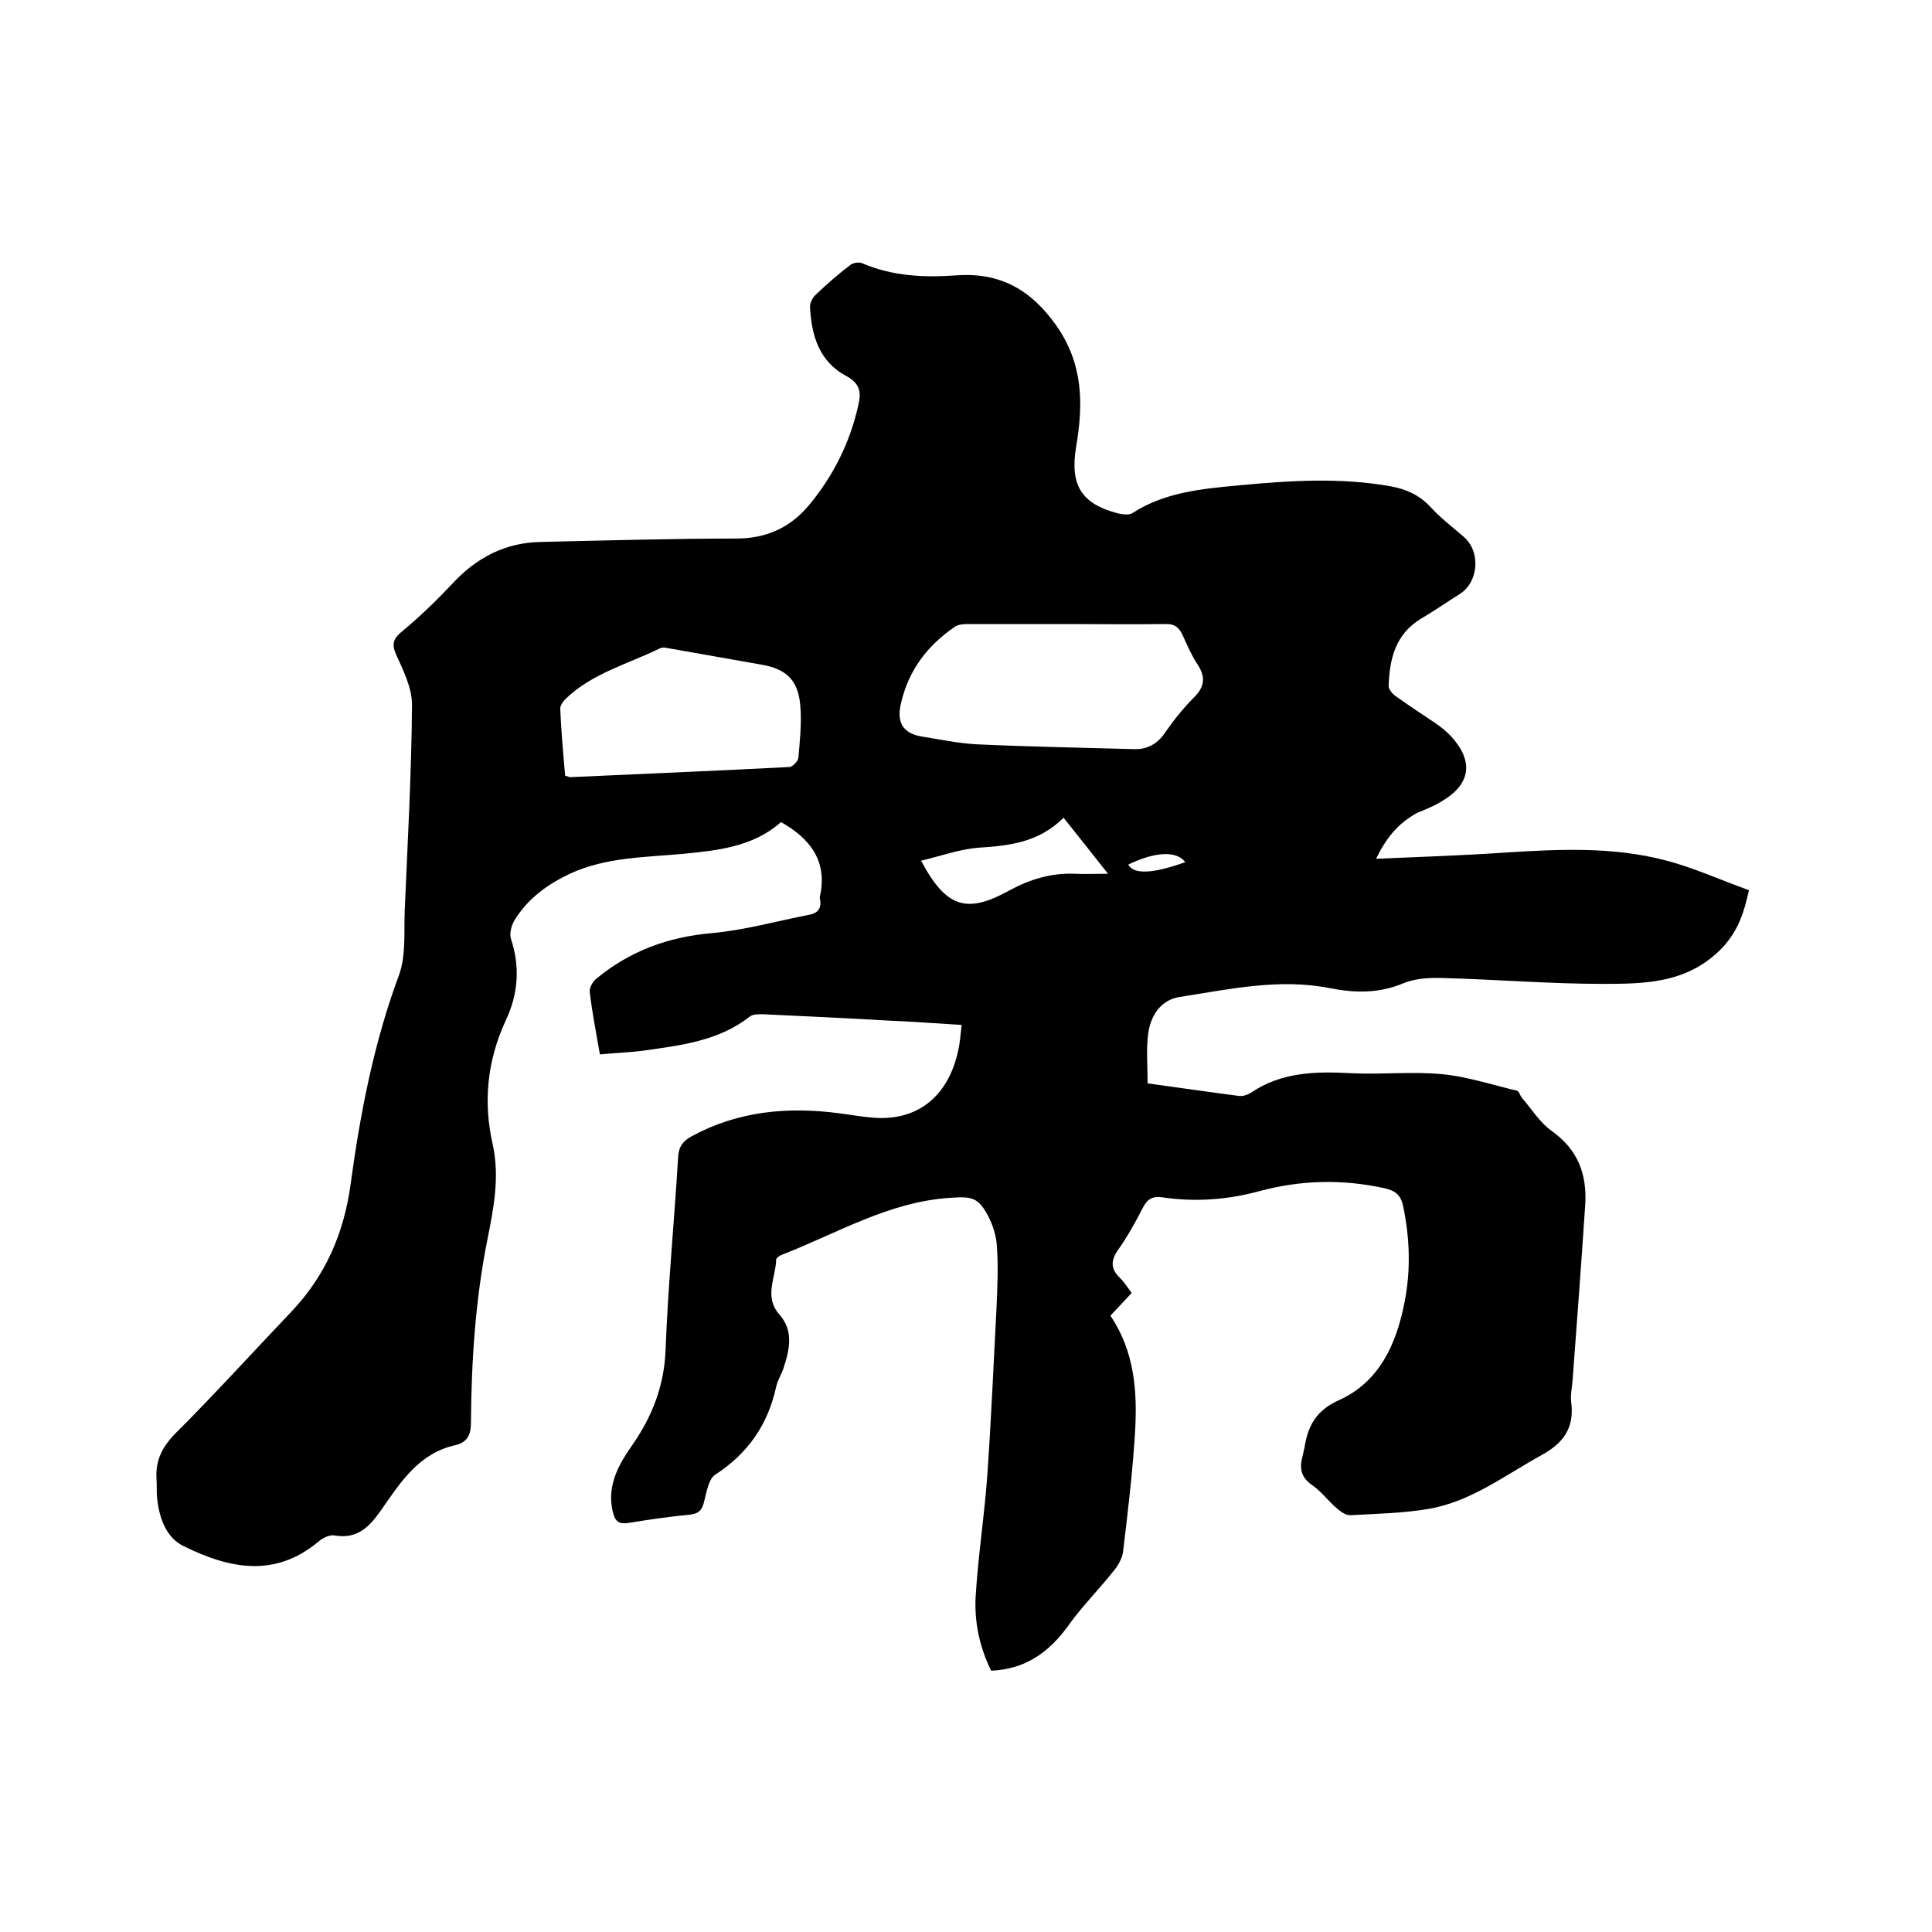 <svg enable-background="new 0 0 400 400" viewBox="0 0 400 400" xmlns="http://www.w3.org/2000/svg"><path d="m284.9 177.8c9.5-.4 18.2-.7 27-1.3 11-.7 22.1-1.2 32.8 1.6 5.9 1.5 11.5 4.1 17.4 6.2-1 4.6-2.2 8.3-5.4 11.8-7.1 7.5-16 7.6-24.9 7.6-10.9 0-21.8-.9-32.7-1.2-2.9-.1-6 0-8.6 1.1-5.1 2.1-9.9 2-15.1 1-10.5-2.1-20.8.2-31.1 1.8-4 .6-6.1 3.9-6.6 7.7-.4 3.3-.1 6.7-.1 10.2 6.6.9 12.7 1.8 18.9 2.6.8.1 1.7-.2 2.4-.6 6.4-4.4 13.6-4.5 21-4.1 6.2.3 12.5-.4 18.7.2 5.2.5 10.3 2.2 15.4 3.4.5.1.7 1 1.1 1.5 2 2.3 3.7 5.1 6.1 6.8 5.5 3.9 7.4 9 7 15.4-.8 12-1.7 24.1-2.6 36.1-.1 1.6-.5 3.2-.3 4.7.7 5.3-1.6 8.5-6.2 11-7.6 4.2-14.6 9.6-23.3 11.1-5.3.9-10.7 1-16.1 1.3-1 .1-2.1-.7-2.9-1.4-1.8-1.5-3.2-3.5-5.1-4.8-2.2-1.5-2.7-3.3-2.1-5.7.2-.7.3-1.4.5-2.2.7-4.4 2.4-7.6 7.1-9.7 8.4-3.8 11.9-11.6 13.6-20.3 1.3-6.6 1.1-13.2-.3-19.9-.5-2.4-1.7-3.2-3.9-3.7-8.7-1.9-17.2-1.7-25.8.6-6.6 1.8-13.3 2.3-20.1 1.3-2-.3-3.1.3-4 2-1.6 3.1-3.3 6.2-5.3 9-1.5 2.2-1.4 3.9.5 5.7.9.9 1.6 2 2.4 3.1-1.5 1.6-2.9 3.1-4.4 4.7 5 7.4 5.6 15.7 5.1 24.1-.5 8.3-1.5 16.6-2.5 24.9-.2 1.3-1 2.7-1.9 3.8-3 3.8-6.5 7.3-9.3 11.2-4 5.6-8.9 9.2-16.1 9.5-2.4-4.9-3.5-10.1-3.2-15.4.5-8.3 1.8-16.6 2.4-24.9.8-11.5 1.3-23 1.9-34.5.2-4.3.4-8.7.1-13-.1-2.1-.8-4.4-1.8-6.3-2.1-4-3.5-4.1-7.9-3.8-12.6.8-23.3 7.3-34.6 11.7-.6.2-1.4.7-1.4 1.1-.1 3.8-2.6 7.7.7 11.4 2.9 3.3 2.1 7.1.9 10.8-.4 1.4-1.3 2.7-1.6 4.1-1.7 7.8-5.8 13.8-12.6 18.2-1.4.9-1.8 3.6-2.3 5.5-.4 1.8-1.1 2.6-3 2.8-4.2.4-8.4 1-12.6 1.7-2 .3-2.8-.2-3.3-2.2-.9-3.6-.1-6.9 1.6-10.1.7-1.3 1.5-2.5 2.4-3.8 4.1-5.9 6.6-12.2 6.9-19.7.5-13.3 1.8-26.6 2.6-39.9.1-2.2 1-3.4 2.9-4.4 9.6-5.2 19.9-6.1 30.5-4.7 2.3.3 4.6.7 6.9.9 9.5.8 16.1-4.7 17.9-15 .2-1.2.3-2.5.5-4.2-5.2-.3-10.2-.7-15.2-.9-8.6-.5-17.1-.9-25.7-1.3-1 0-2.3-.1-3 .5-6.4 5-14.1 5.9-21.8 7-3 .4-6 .5-9.2.8-.8-4.6-1.6-8.7-2.1-12.9-.1-.9.6-2.2 1.4-2.8 6.9-5.7 14.8-8.6 23.8-9.4 6.8-.6 13.5-2.5 20.2-3.8 1.7-.3 2.6-1.2 2.3-3.1-.1-.3-.1-.6 0-.9 1.5-7.2-2.1-11.8-8.1-15.2-5.7 5.1-13.1 5.9-20.5 6.6-7.8.7-15.7.7-23 4-4.7 2.2-8.8 5.1-11.6 9.6-.7 1.1-1.2 2.9-.8 4 1.9 5.8 1.5 11.4-1.1 16.9-3.8 8.2-4.7 16.8-2.7 25.6 1.5 6.7.2 13.3-1.1 19.8-2.5 12.5-3.3 25.2-3.4 37.9 0 2.4-.7 4-3.2 4.6-7.7 1.7-11.5 7.9-15.5 13.6-2.4 3.4-4.9 5.9-9.5 5.1-1-.2-2.5.5-3.4 1.3-9.1 7.6-18.6 5.5-27.9.9-3.7-1.8-5.1-6-5.5-10.2-.1-1.3 0-2.5-.1-3.8-.2-3.7 1.1-6.4 3.8-9.2 8.2-8.2 16.1-16.9 24.1-25.3 7.1-7.5 10.9-16.2 12.3-26.5 2-14.7 4.8-29.2 10-43.2 1.5-4.1 1-9 1.2-13.5.6-14.2 1.4-28.3 1.5-42.5 0-3.5-1.8-7.1-3.3-10.4-1-2.3-.5-3.4 1.4-4.9 3.6-3 7.1-6.4 10.3-9.8 5-5.4 11-8.5 18.4-8.6 13.4-.3 26.9-.7 40.3-.7 6.2 0 11.1-2.2 15-6.8 5.1-6.1 8.6-13.1 10.3-20.8.6-2.5.5-4.4-2.4-6-5.7-3-7.3-8.4-7.6-14.4 0-.8.5-1.8 1.1-2.4 2.3-2.2 4.7-4.3 7.2-6.2.6-.5 1.8-.7 2.5-.4 6.3 2.7 12.9 3 19.6 2.5 8.9-.6 15.3 2.9 20.6 10.4 5.6 8 5.6 16.3 4.1 25.1-1.3 7.9 1 11.8 8.7 13.8 1 .2 2.3.4 3-.1 6.7-4.3 14.3-5 21.9-5.7 10.5-1 21.1-1.7 31.6.2 3.2.6 5.9 1.8 8.2 4.3 2 2.2 4.5 4.1 6.8 6.1 3.6 3 3.2 9.4-.8 11.9-2.7 1.7-5.3 3.5-8 5.1-5.3 3.2-6.5 8.3-6.7 13.9 0 .8.9 1.8 1.7 2.3 2.7 1.9 5.4 3.7 8.1 5.5 1 .7 2 1.5 2.9 2.4 5 5.3 4.4 10.1-1.7 13.7-1.6 1-3.4 1.7-5.1 2.4-4 2.2-6.4 5.2-8.5 9.5zm-63.8-48.6c-6.8 0-13.5 0-20.3 0-1 0-2.2 0-3 .5-5.8 3.9-9.8 9.2-11.3 16.1-.9 3.9.6 6.1 4.4 6.7s7.5 1.4 11.3 1.6c10.9.5 21.7.7 32.6 1 2.6.1 4.8-1 6.4-3.4 1.8-2.6 3.8-5.1 6-7.3 2.3-2.3 2.4-4.3.7-6.9-1.2-1.8-2.1-3.9-3-5.9-.8-1.8-1.8-2.5-3.8-2.4-6.7.1-13.3 0-20 0zm-104.1 31.4c.7.2.9.3 1.1.3 15.1-.7 30.2-1.3 45.3-2.1.7 0 1.8-1.2 1.9-1.9.3-3.6.7-7.2.4-10.7-.4-5.3-2.8-7.7-8.1-8.6-6.2-1.1-12.5-2.2-18.7-3.3-.7-.1-1.6-.4-2.2-.1-6.7 3.3-14.2 5.2-19.7 10.6-.5.5-1.1 1.4-1 2.1.2 4.6.6 9.1 1 13.7zm103.2 8.7c-5.1 5.1-11.2 5.8-17.5 6.2-4 .3-7.8 1.7-12 2.7 5.2 9.8 9.5 11 18.2 6.2 4.2-2.3 8.7-3.7 13.6-3.5 2 .1 4.1 0 6.9 0-3.3-4.2-6.1-7.7-9.2-11.6zm25.2 9.2c-1.8-2.4-6.2-2.2-11.8.5 1.1 2.1 5.1 1.9 11.8-.5z"/></svg>